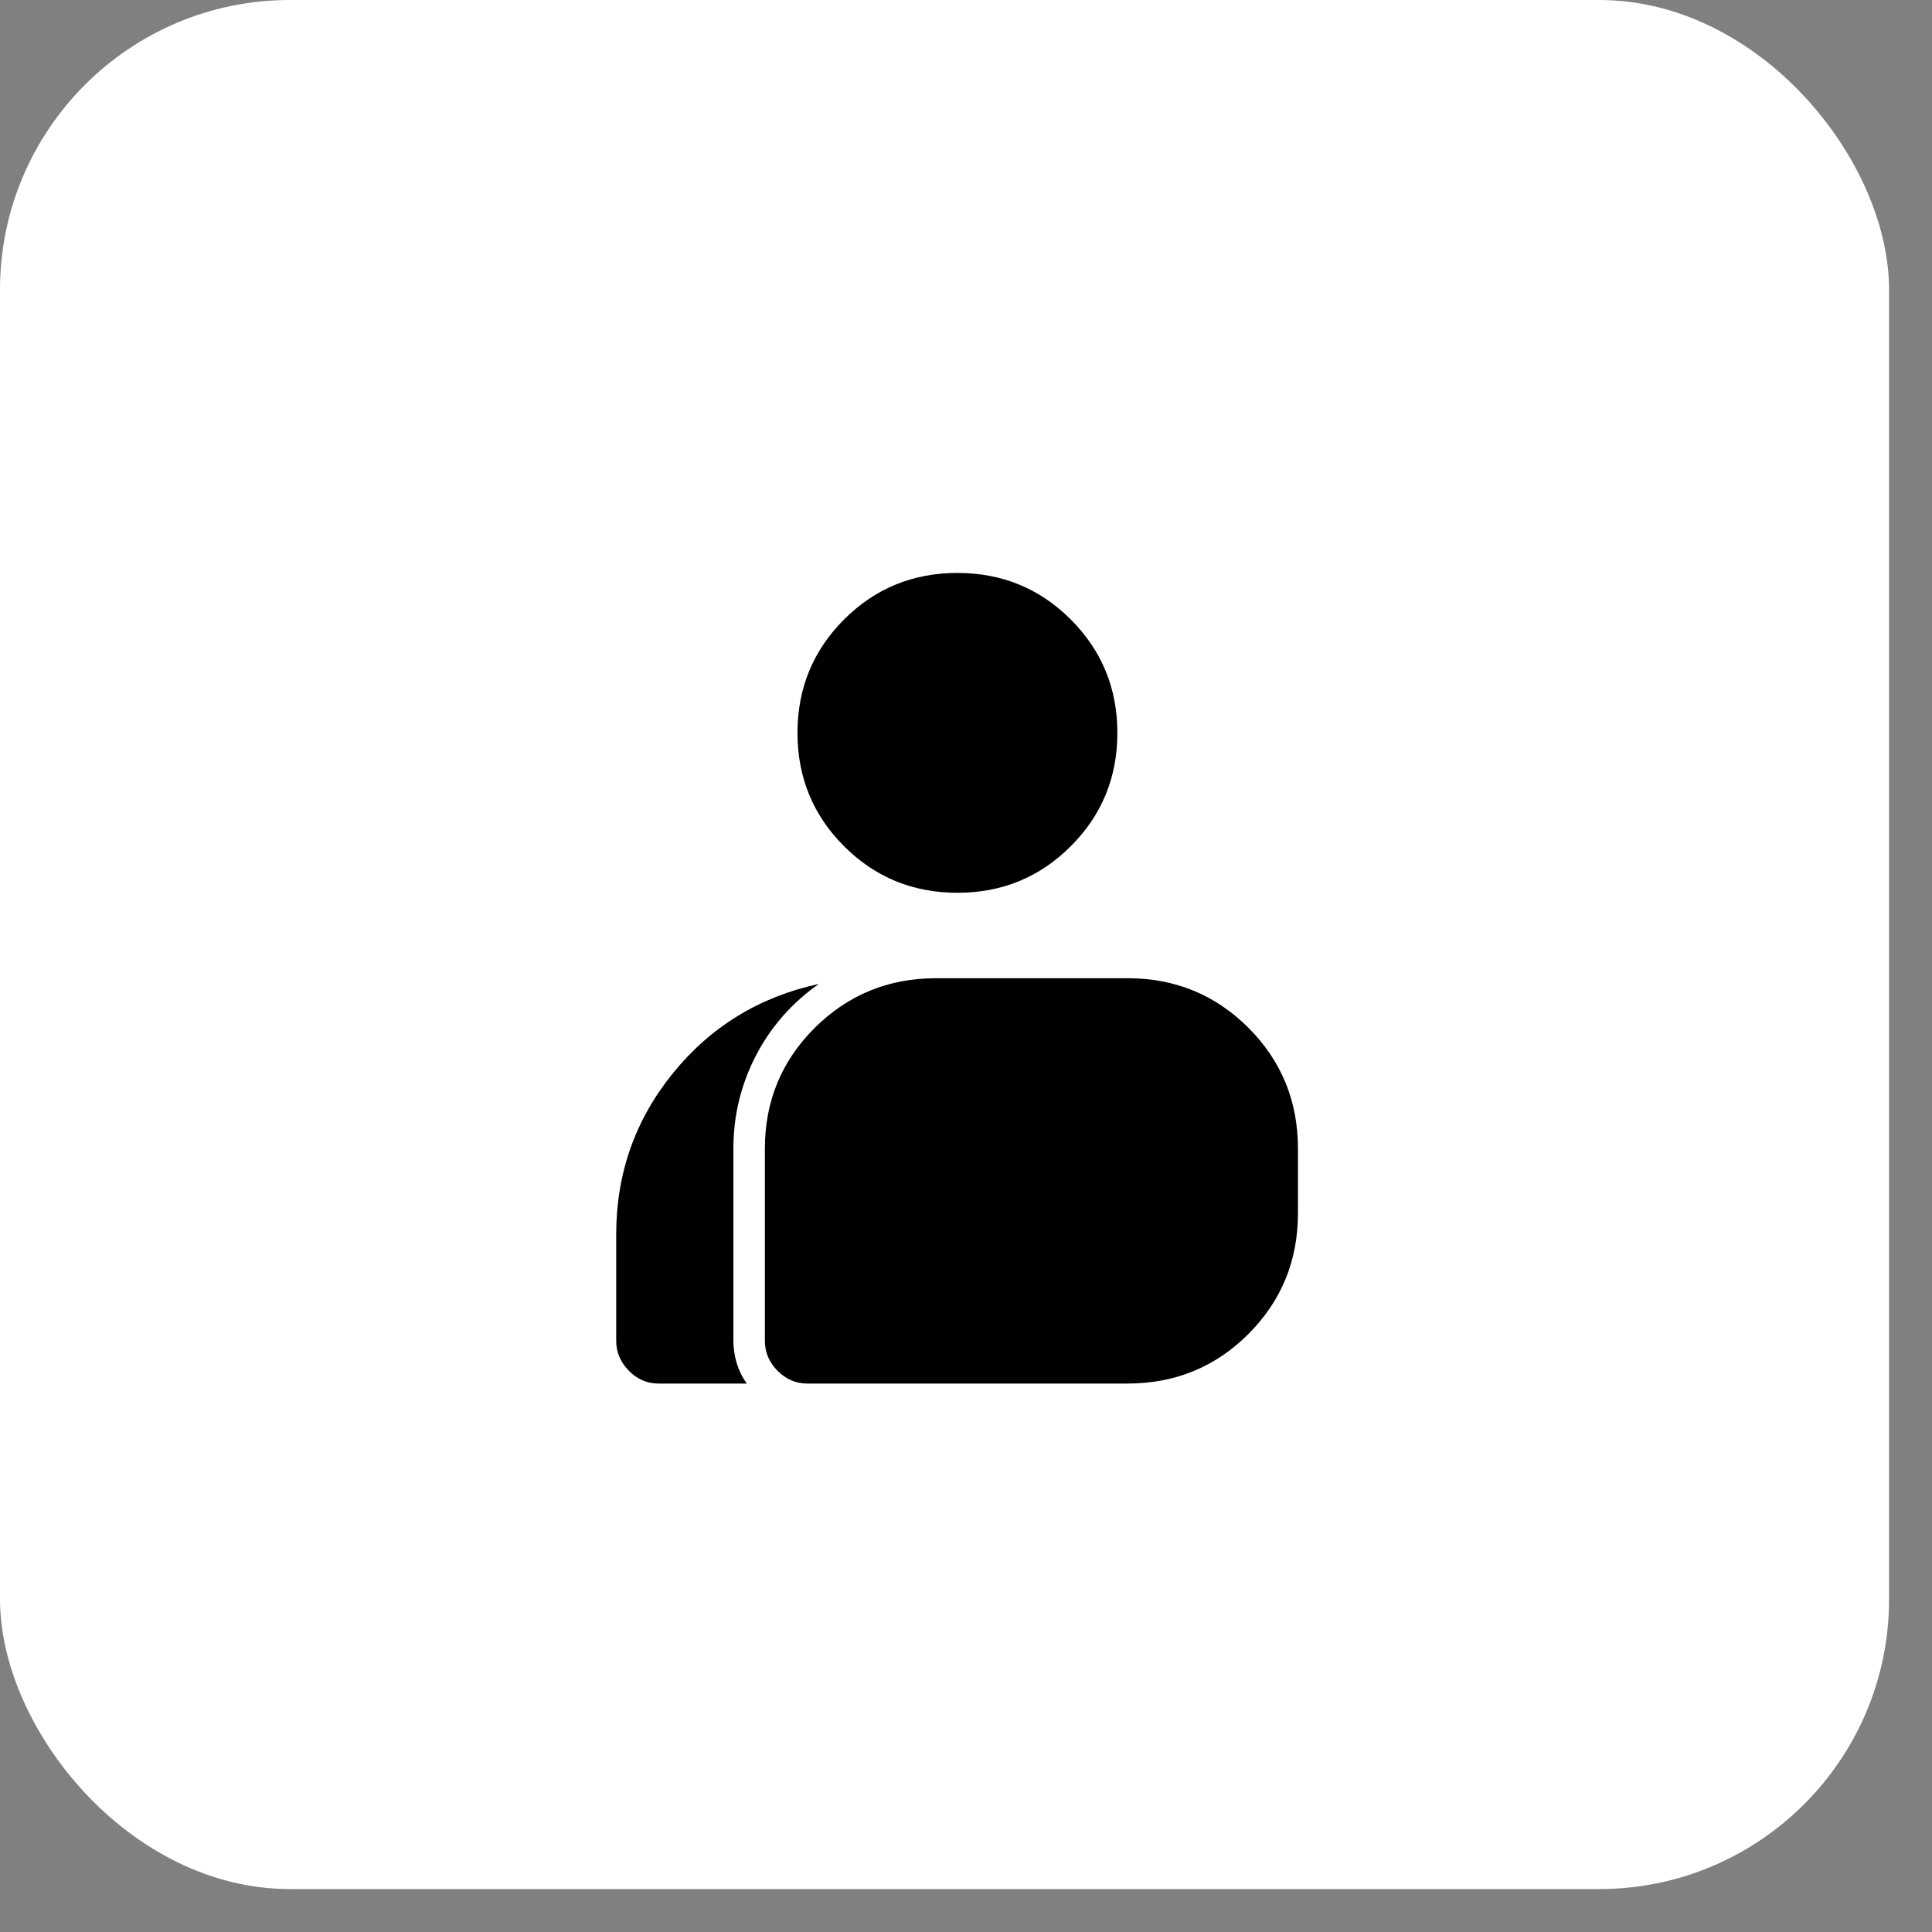 <?xml version="1.0" encoding="UTF-8"?> <svg xmlns="http://www.w3.org/2000/svg" width="40" height="40" viewBox="0 0 40 40" fill="none"><rect x="0" y="0" width="40" height="40" fill="#808080" stroke="none"/><rect width="39.111" height="39.111" rx="6" fill="white"></rect><path d="M13.633 28.645C13.397 28.645 13.192 28.556 13.018 28.378C12.845 28.201 12.758 27.995 12.758 27.761V25.556C12.758 24.297 13.149 23.185 13.933 22.219C14.716 21.254 15.723 20.638 16.953 20.372C16.392 20.766 15.957 21.262 15.648 21.86C15.339 22.458 15.184 23.099 15.184 23.782V27.759C15.184 27.912 15.207 28.066 15.252 28.219C15.298 28.372 15.368 28.514 15.462 28.645H13.633ZM16.717 28.645C16.479 28.645 16.273 28.557 16.099 28.381C15.924 28.206 15.836 27.999 15.836 27.761V23.783C15.836 22.798 16.181 21.964 16.87 21.279C17.558 20.596 18.395 20.253 19.38 20.253H23.35C24.33 20.253 25.163 20.596 25.847 21.279C26.531 21.964 26.873 22.798 26.873 23.783V25.115C26.873 26.1 26.531 26.934 25.847 27.619C25.163 28.303 24.328 28.645 23.343 28.645H16.717ZM19.822 18.484C18.9 18.484 18.118 18.163 17.475 17.52C16.833 16.878 16.511 16.095 16.511 15.173C16.511 14.251 16.833 13.469 17.475 12.826C18.118 12.183 18.9 11.862 19.822 11.862C20.744 11.862 21.527 12.183 22.169 12.826C22.812 13.469 23.134 14.251 23.134 15.173C23.134 16.095 22.812 16.878 22.169 17.52C21.527 18.163 20.744 18.484 19.822 18.484Z" fill="black"></path></svg> 